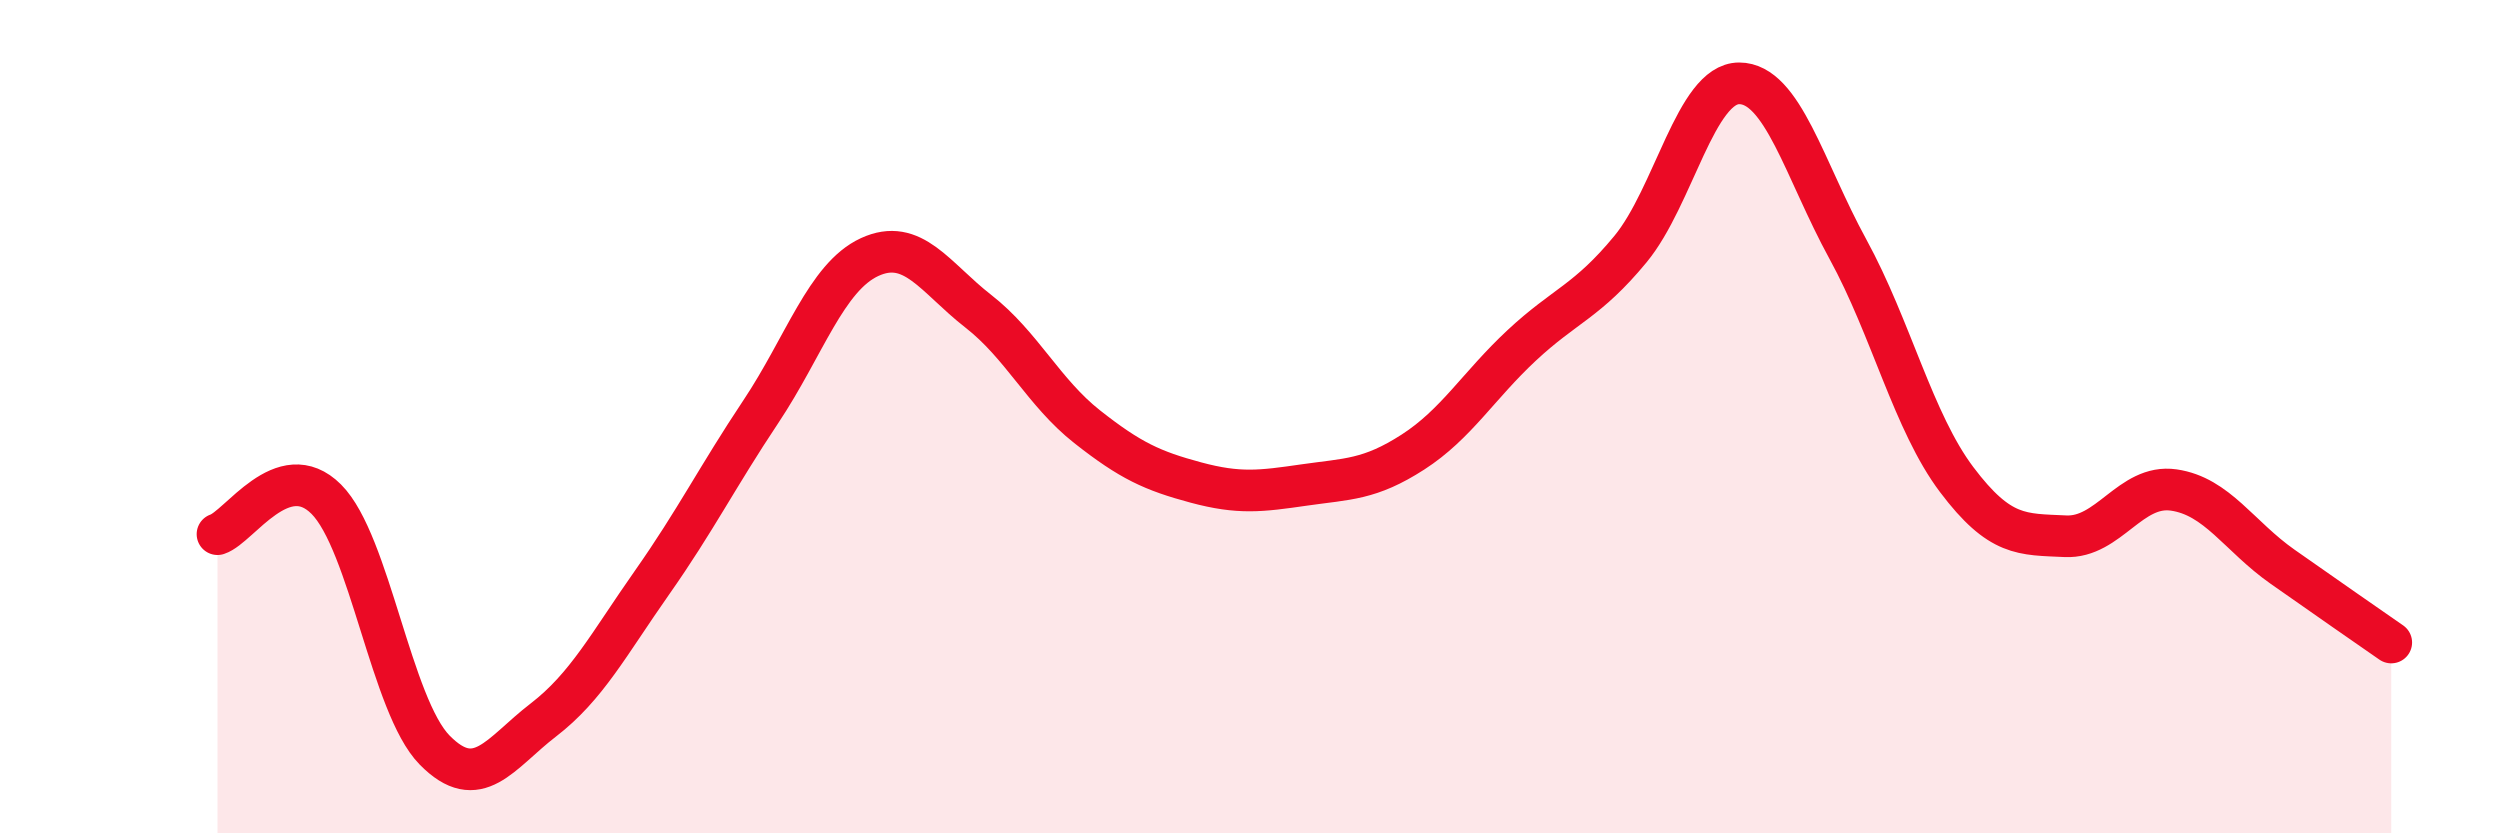 
    <svg width="60" height="20" viewBox="0 0 60 20" xmlns="http://www.w3.org/2000/svg">
      <path
        d="M 5.22,12.82 C 5.74,12.65 6.79,10.94 7.83,11.98 C 8.87,13.02 9.39,16.94 10.43,18 C 11.47,19.06 12,18.08 13.04,17.28 C 14.08,16.48 14.61,15.46 15.65,13.98 C 16.69,12.5 17.22,11.44 18.26,9.88 C 19.3,8.32 19.83,6.65 20.87,6.17 C 21.91,5.69 22.44,6.66 23.48,7.47 C 24.52,8.28 25.05,9.42 26.09,10.24 C 27.13,11.06 27.66,11.3 28.7,11.58 C 29.74,11.86 30.26,11.79 31.3,11.64 C 32.34,11.49 32.87,11.52 33.91,10.85 C 34.95,10.18 35.48,9.26 36.52,8.29 C 37.56,7.32 38.09,7.24 39.13,5.98 C 40.17,4.72 40.7,2 41.74,2 C 42.78,2 43.31,4.08 44.35,5.98 C 45.39,7.88 45.92,10.13 46.96,11.51 C 48,12.89 48.53,12.82 49.57,12.87 C 50.61,12.92 51.13,11.61 52.17,11.76 C 53.21,11.91 53.74,12.87 54.78,13.6 C 55.82,14.33 56.87,15.06 57.39,15.42L57.39 20L5.22 20Z"
        fill="#EB0A25"
        opacity="0.1"
        stroke-linecap="round"
        stroke-linejoin="round"
      />
      <path
        d="M 5.22,12.82 C 5.74,12.65 6.79,10.94 7.83,11.98 C 8.87,13.02 9.39,16.94 10.43,18 C 11.47,19.06 12,18.08 13.04,17.28 C 14.08,16.48 14.61,15.46 15.65,13.98 C 16.69,12.5 17.22,11.44 18.26,9.88 C 19.3,8.32 19.83,6.65 20.87,6.17 C 21.91,5.69 22.44,6.66 23.48,7.47 C 24.52,8.28 25.05,9.42 26.09,10.24 C 27.13,11.06 27.66,11.3 28.7,11.58 C 29.74,11.86 30.26,11.79 31.3,11.64 C 32.34,11.49 32.87,11.52 33.91,10.85 C 34.95,10.18 35.48,9.26 36.52,8.29 C 37.56,7.32 38.09,7.24 39.13,5.98 C 40.17,4.72 40.7,2 41.74,2 C 42.78,2 43.31,4.08 44.35,5.98 C 45.39,7.88 45.92,10.13 46.96,11.51 C 48,12.89 48.53,12.82 49.57,12.87 C 50.61,12.92 51.13,11.61 52.17,11.76 C 53.21,11.91 53.74,12.87 54.78,13.6 C 55.82,14.33 56.87,15.06 57.39,15.42"
        stroke="#EB0A25"
        stroke-width="1"
        fill="none"
        stroke-linecap="round"
        stroke-linejoin="round"
      />
    </svg>
  